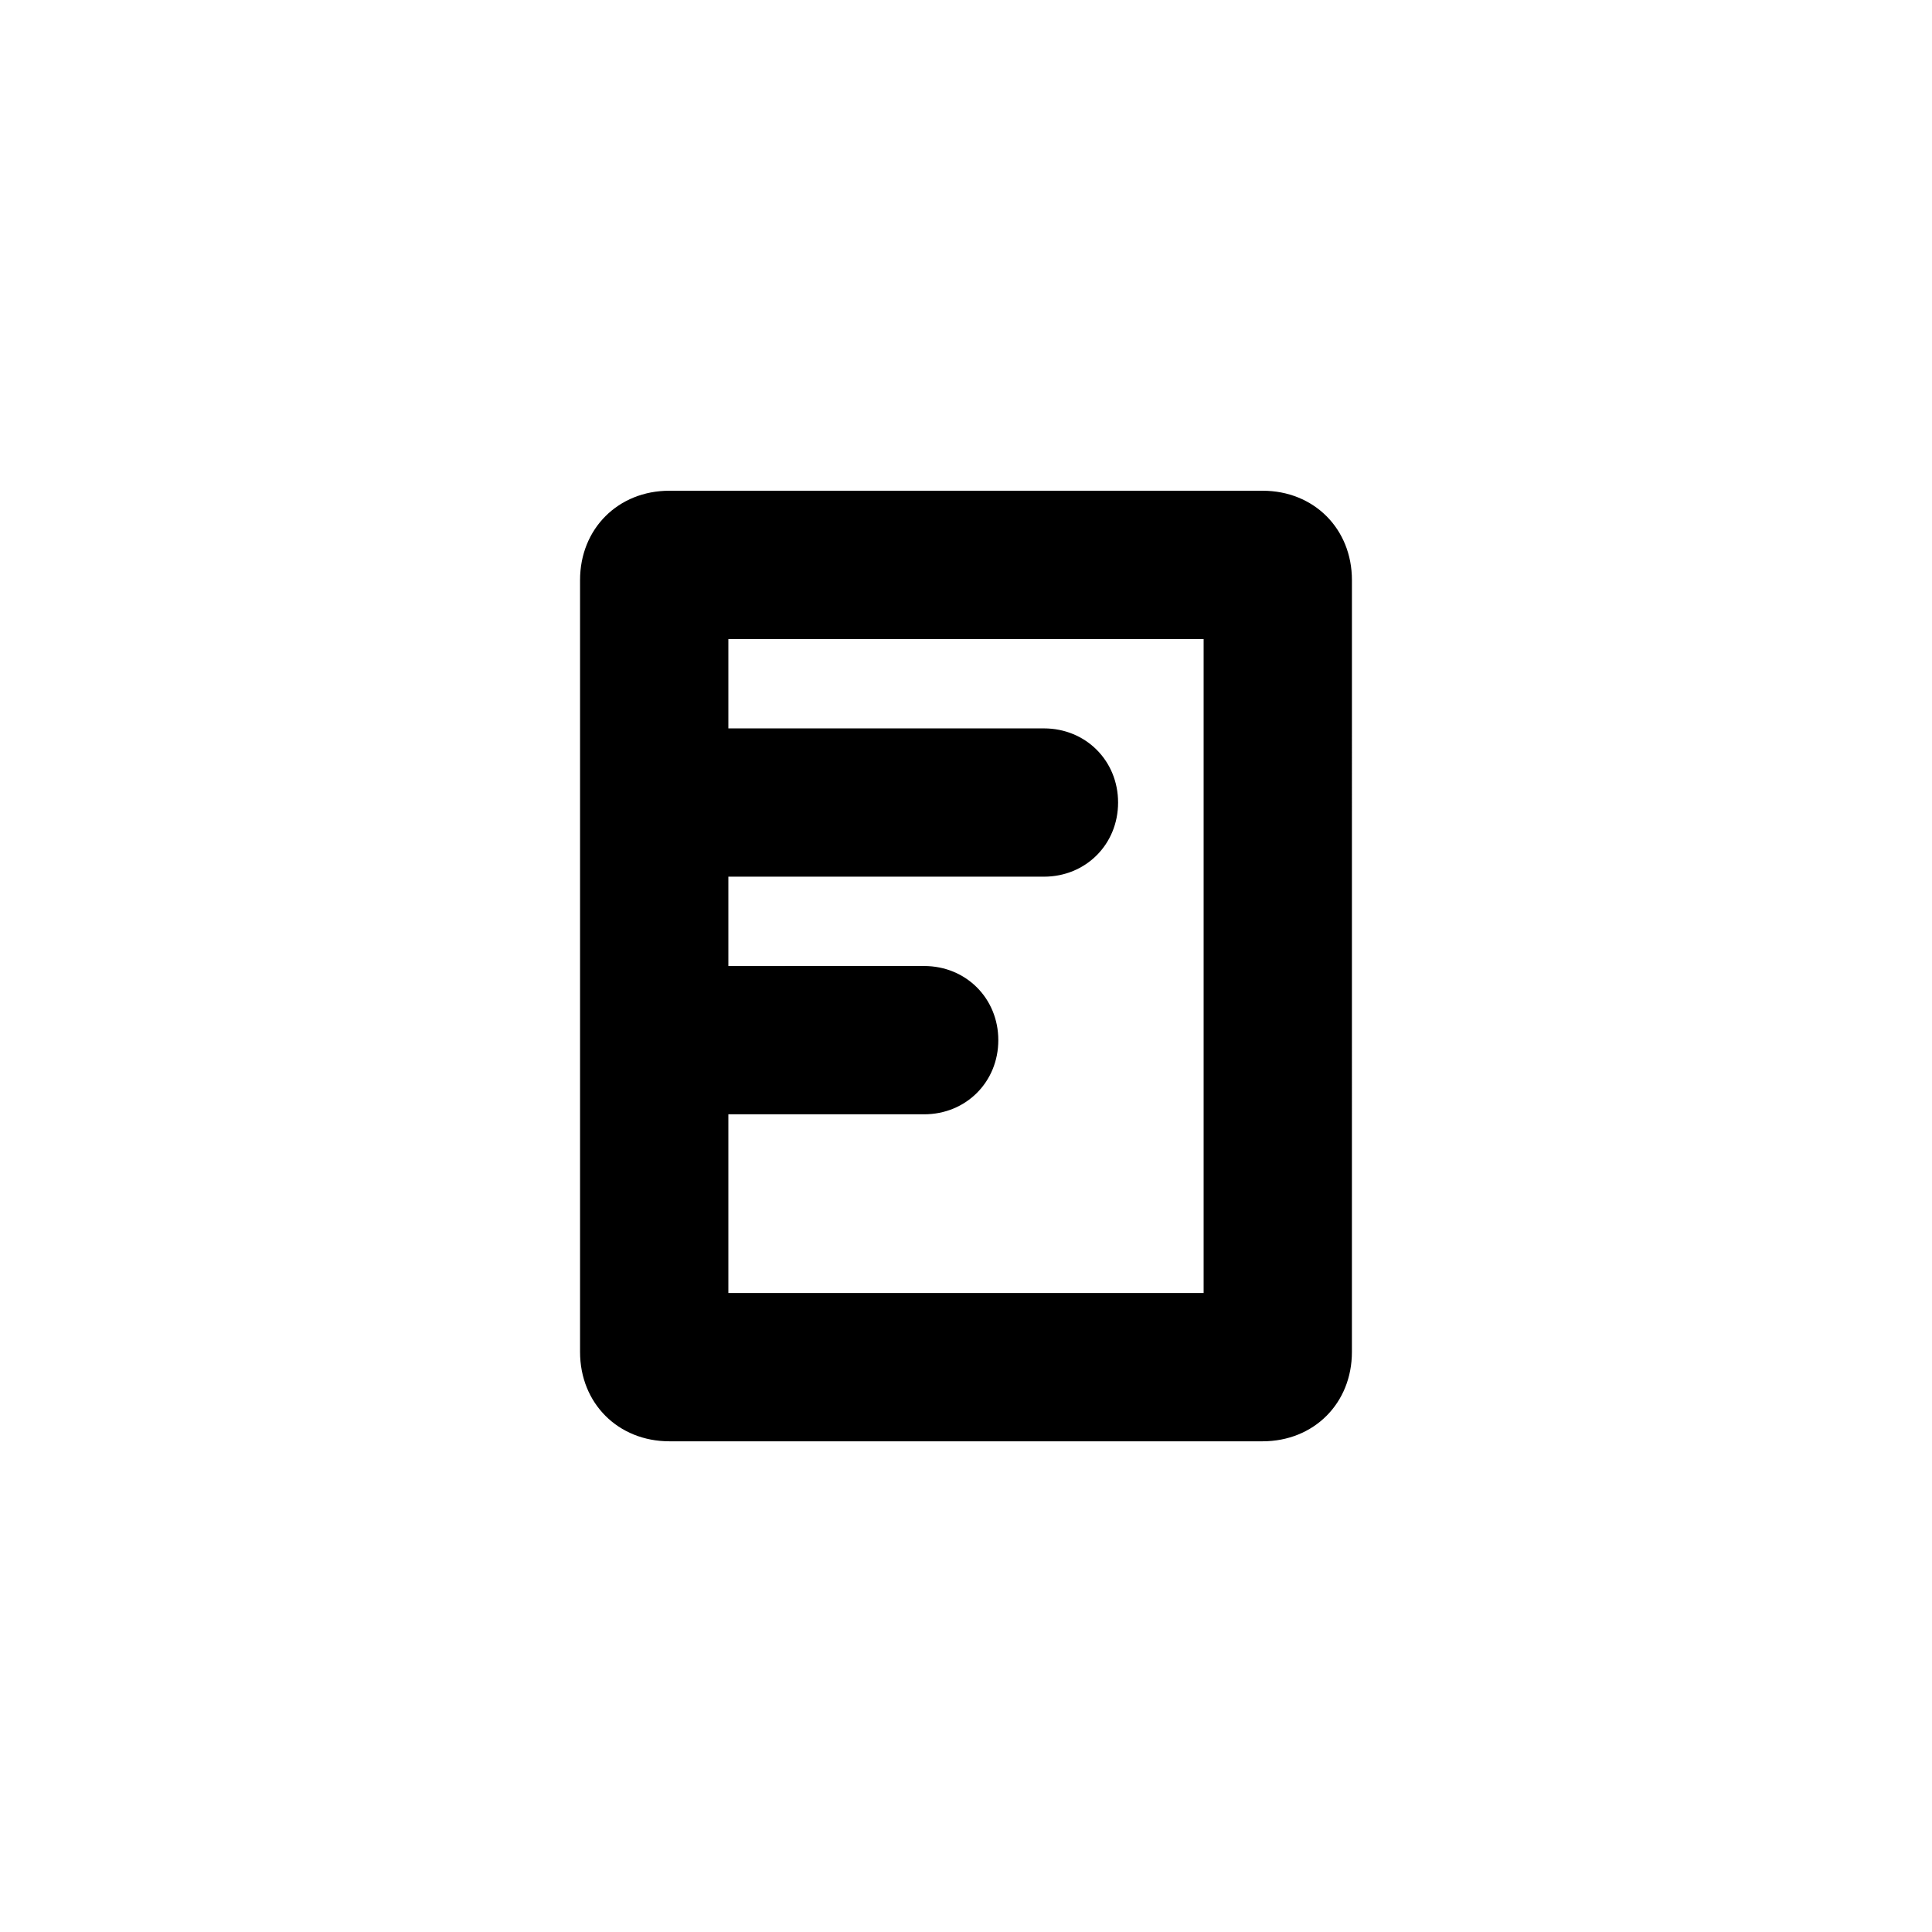 <?xml version="1.0" encoding="UTF-8"?>
<!-- Uploaded to: ICON Repo, www.svgrepo.com, Generator: ICON Repo Mixer Tools -->
<svg fill="#000000" width="800px" height="800px" version="1.1" viewBox="144 144 512 512" xmlns="http://www.w3.org/2000/svg">
 <path d="m478.59 274.05h-157.19c-13.602 0-23.68 10.078-23.68 23.68v204.55c0 13.602 10.078 23.68 23.68 23.68h157.19c13.602 0 23.68-10.078 23.68-23.68l0.004-204.55c0-13.605-10.078-23.68-23.68-23.68zm-15.617 212.61h-125.95v-47.359h51.891c11.082 0 19.648-8.566 19.648-19.648s-8.566-19.648-19.648-19.648l-51.891 0.004v-23.68h83.633c11.082 0 19.648-8.566 19.648-19.648s-8.566-19.648-19.648-19.648h-83.633v-23.68h125.95z"/>
</svg>